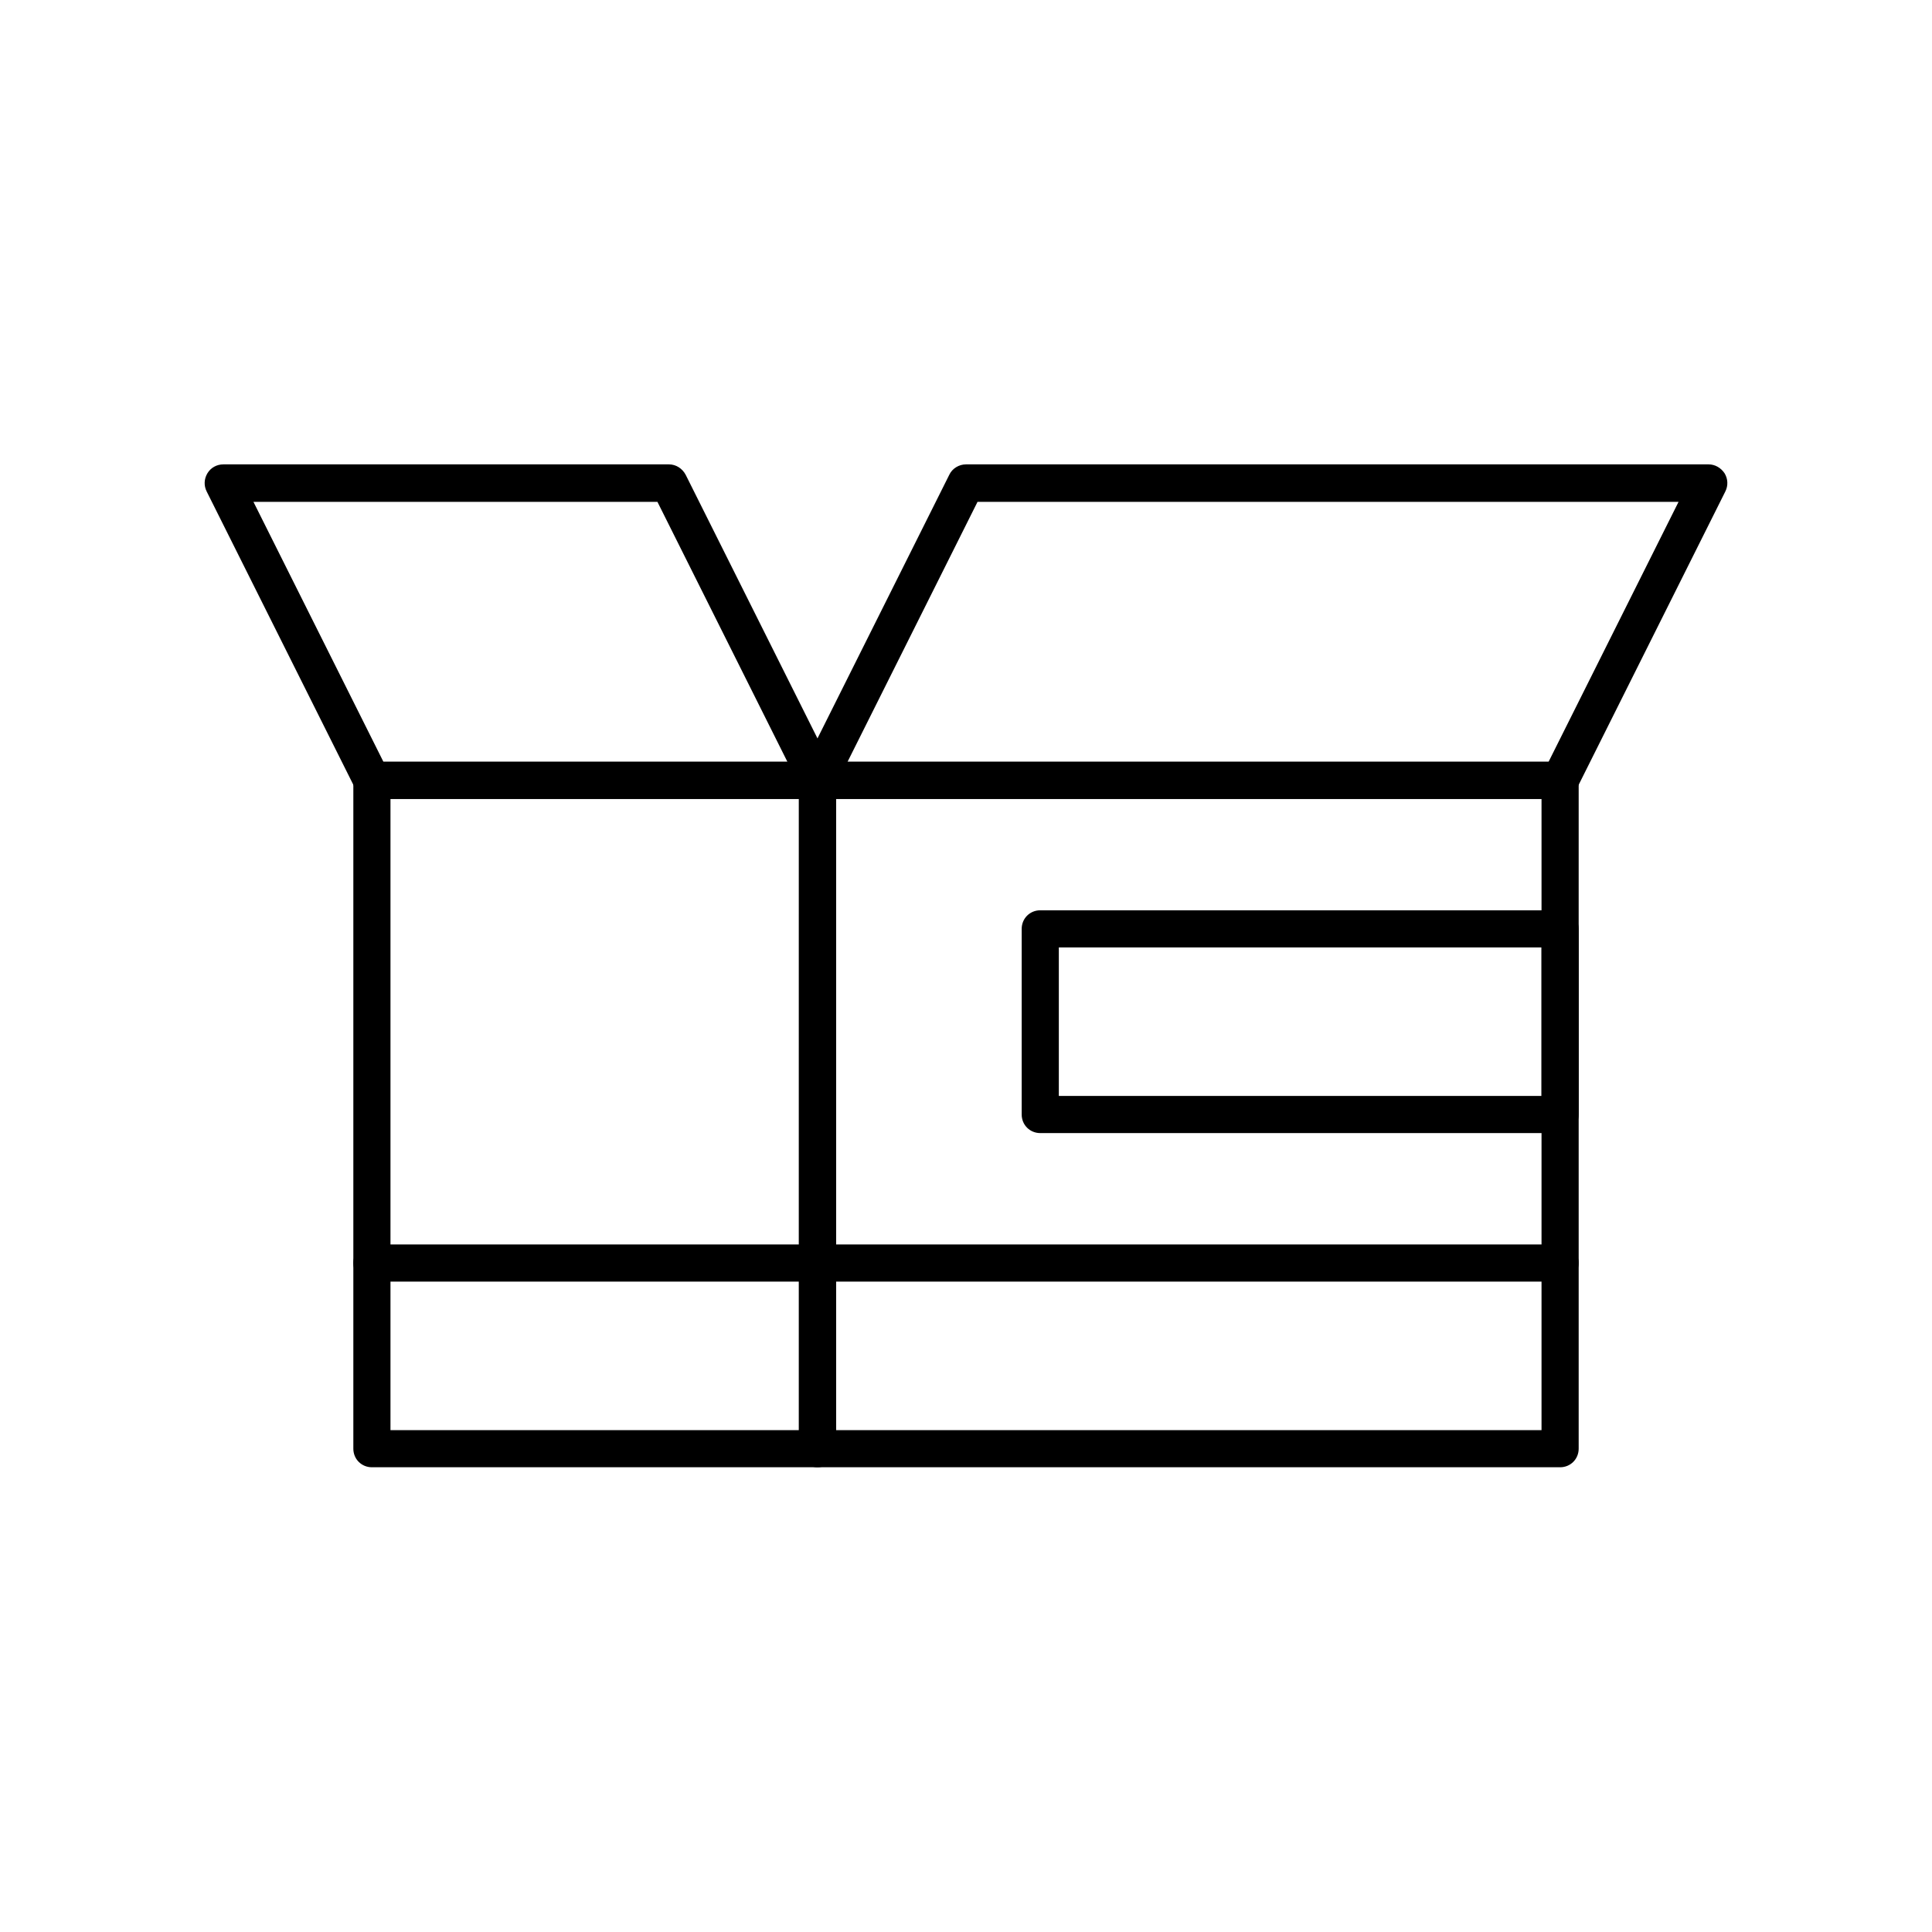 <?xml version="1.0" encoding="UTF-8"?>
<!-- Uploaded to: ICON Repo, www.iconrepo.com, Generator: ICON Repo Mixer Tools -->
<svg fill="#000000" width="800px" height="800px" version="1.1" viewBox="144 144 512 512" xmlns="http://www.w3.org/2000/svg">
 <g>
  <path d="m360.64 532.84h-118.08c-2.754 0-4.922-2.164-4.922-4.922v-177.12c0-2.754 2.164-4.922 4.922-4.922h118.08c2.754 0 4.922 2.164 4.922 4.922v177.12c-0.004 2.758-2.168 4.922-4.926 4.922zm-113.16-9.84h108.24v-167.28h-108.24z"/>
  <path d="m360.64 355.72h-118.08c-1.871 0-3.543-1.082-4.43-2.754l-39.359-78.719c-0.789-1.574-0.688-3.344 0.195-4.82 0.887-1.477 2.461-2.363 4.231-2.363h118.08c1.871 0 3.543 1.082 4.43 2.754l39.359 78.719c0.789 1.477 0.688 3.344-0.195 4.82-0.984 1.477-2.559 2.363-4.234 2.363zm-115.03-9.84h107.06l-34.441-68.879h-107.06z"/>
  <path d="m557.44 532.84h-196.8c-2.754 0-4.922-2.164-4.922-4.922l0.004-177.12c0-2.754 2.164-4.922 4.922-4.922h196.8c2.754 0 4.922 2.164 4.922 4.922v177.12c-0.004 2.758-2.168 4.922-4.926 4.922zm-191.88-9.84h186.96v-167.28h-186.96z"/>
  <path d="m557.44 355.72h-196.8c-1.672 0-3.246-0.887-4.231-2.363-0.887-1.477-0.984-3.246-0.195-4.82l39.359-78.719c0.789-1.672 2.559-2.754 4.43-2.754h196.8c1.672 0 3.246 0.887 4.231 2.363 0.887 1.477 0.984 3.246 0.195 4.82l-39.359 78.719c-0.887 1.672-2.559 2.754-4.43 2.754zm-188.83-9.84h185.78l34.441-68.879h-185.78z"/>
  <path d="m557.44 483.64h-314.88c-2.754 0-4.922-2.164-4.922-4.922 0-2.754 2.164-4.922 4.922-4.922h314.88c2.754 0 4.922 2.164 4.922 4.922-0.004 2.754-2.168 4.922-4.926 4.922z"/>
  <path d="m557.44 444.28h-137.76c-2.754 0-4.922-2.164-4.922-4.922v-49.199c0-2.754 2.164-4.922 4.922-4.922h137.76c2.754 0 4.922 2.164 4.922 4.922v49.199c-0.004 2.758-2.168 4.922-4.926 4.922zm-132.84-9.84h127.92v-39.359h-127.92z"/>
 </g>
</svg>